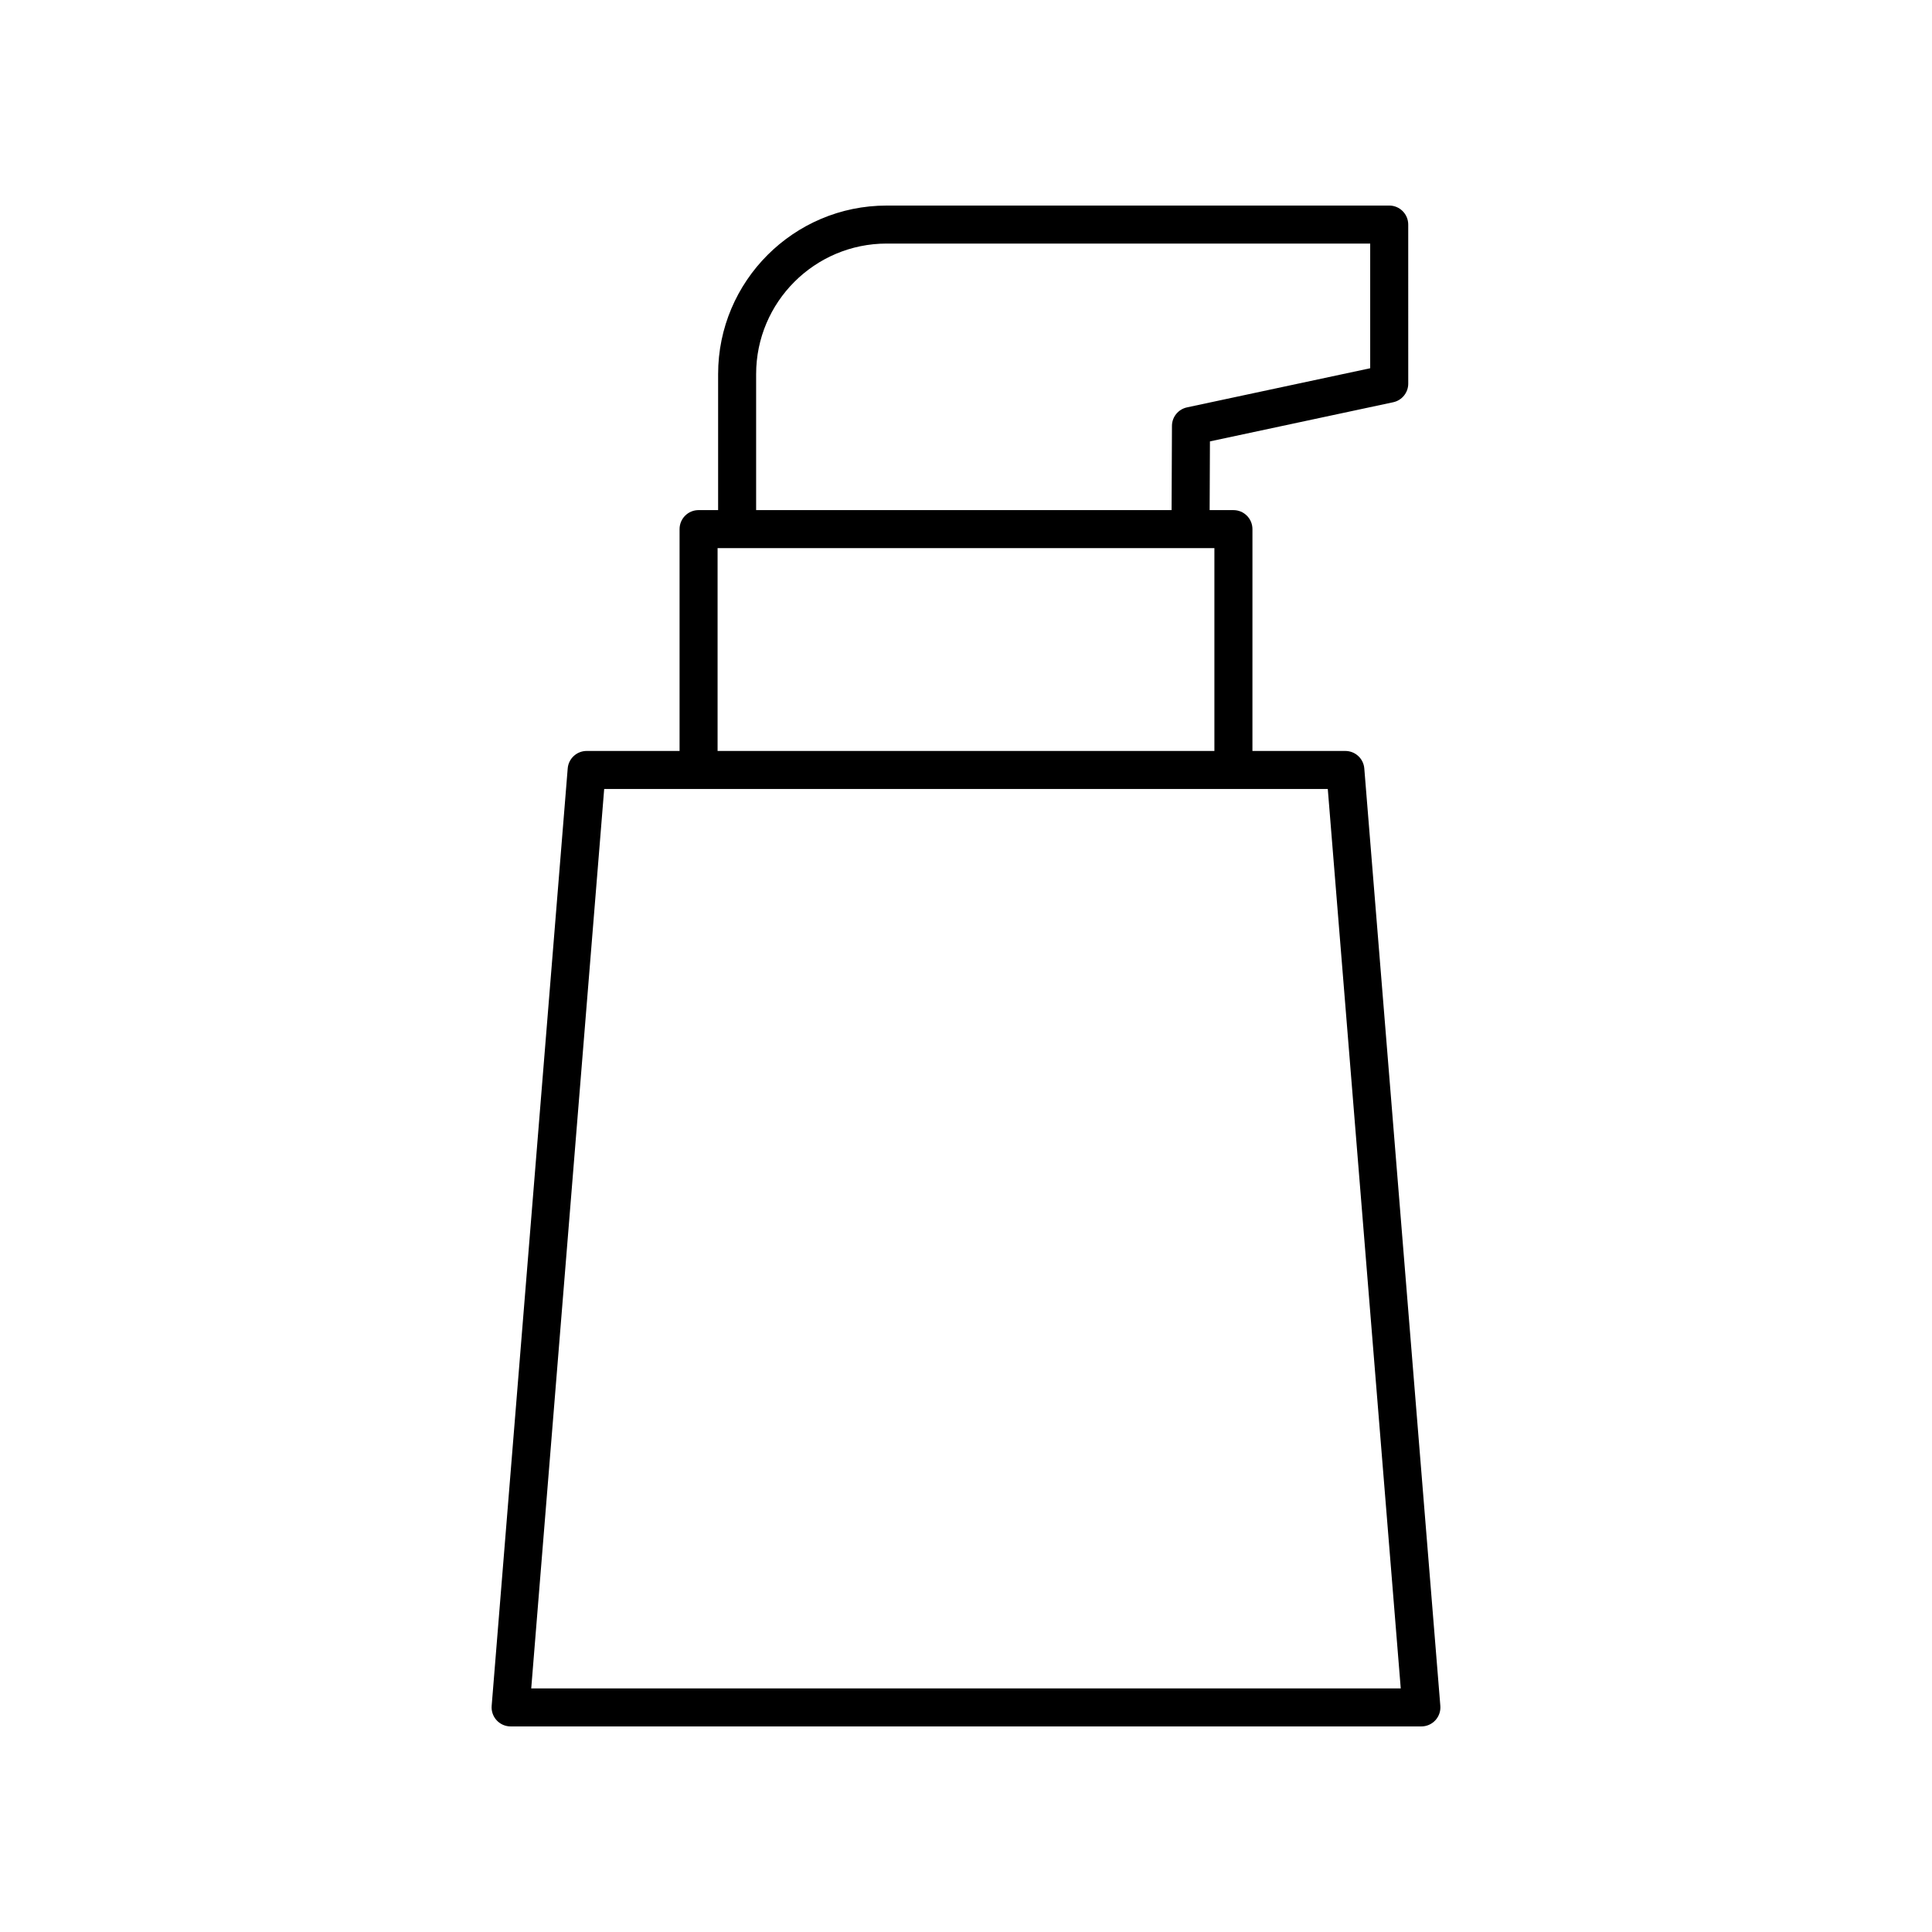 <?xml version="1.0" encoding="UTF-8"?>
<!-- Uploaded to: ICON Repo, www.iconrepo.com, Generator: ICON Repo Mixer Tools -->
<svg fill="#000000" width="800px" height="800px" version="1.1" viewBox="144 144 512 512" xmlns="http://www.w3.org/2000/svg">
 <path d="m279.32 601.52h241.36c1.406 0 2.75-0.59 3.703-1.625 0.953-1.031 1.434-2.422 1.32-3.824l-20.152-248.43c-0.211-2.613-2.402-4.629-5.023-4.629h-24.621l0.004-58.789c0-2.781-2.254-5.039-5.039-5.039h-6.305l0.078-18.211 48.57-10.375c2.32-0.496 3.984-2.551 3.984-4.926l-0.004-42.16c0-2.781-2.254-5.039-5.039-5.039l-133.18 0.004c-24.629 0-44.668 20.039-44.668 44.668v36.039h-5.176c-2.785 0-5.039 2.254-5.039 5.039v58.793l-24.621-0.004c-2.621 0-4.812 2.016-5.023 4.629l-20.152 248.43c-0.113 1.402 0.363 2.789 1.32 3.824 0.953 1.035 2.297 1.625 3.703 1.625zm65.062-358.38c0-19.074 15.516-34.594 34.594-34.594h128.14v33.043l-48.551 10.371c-2.316 0.496-3.977 2.535-3.984 4.906l-0.098 22.312h-110.1zm-10.215 46.113h131.66v53.754h-131.66zm-30.051 63.832h191.76l19.336 238.36h-230.43z"/>
</svg>
